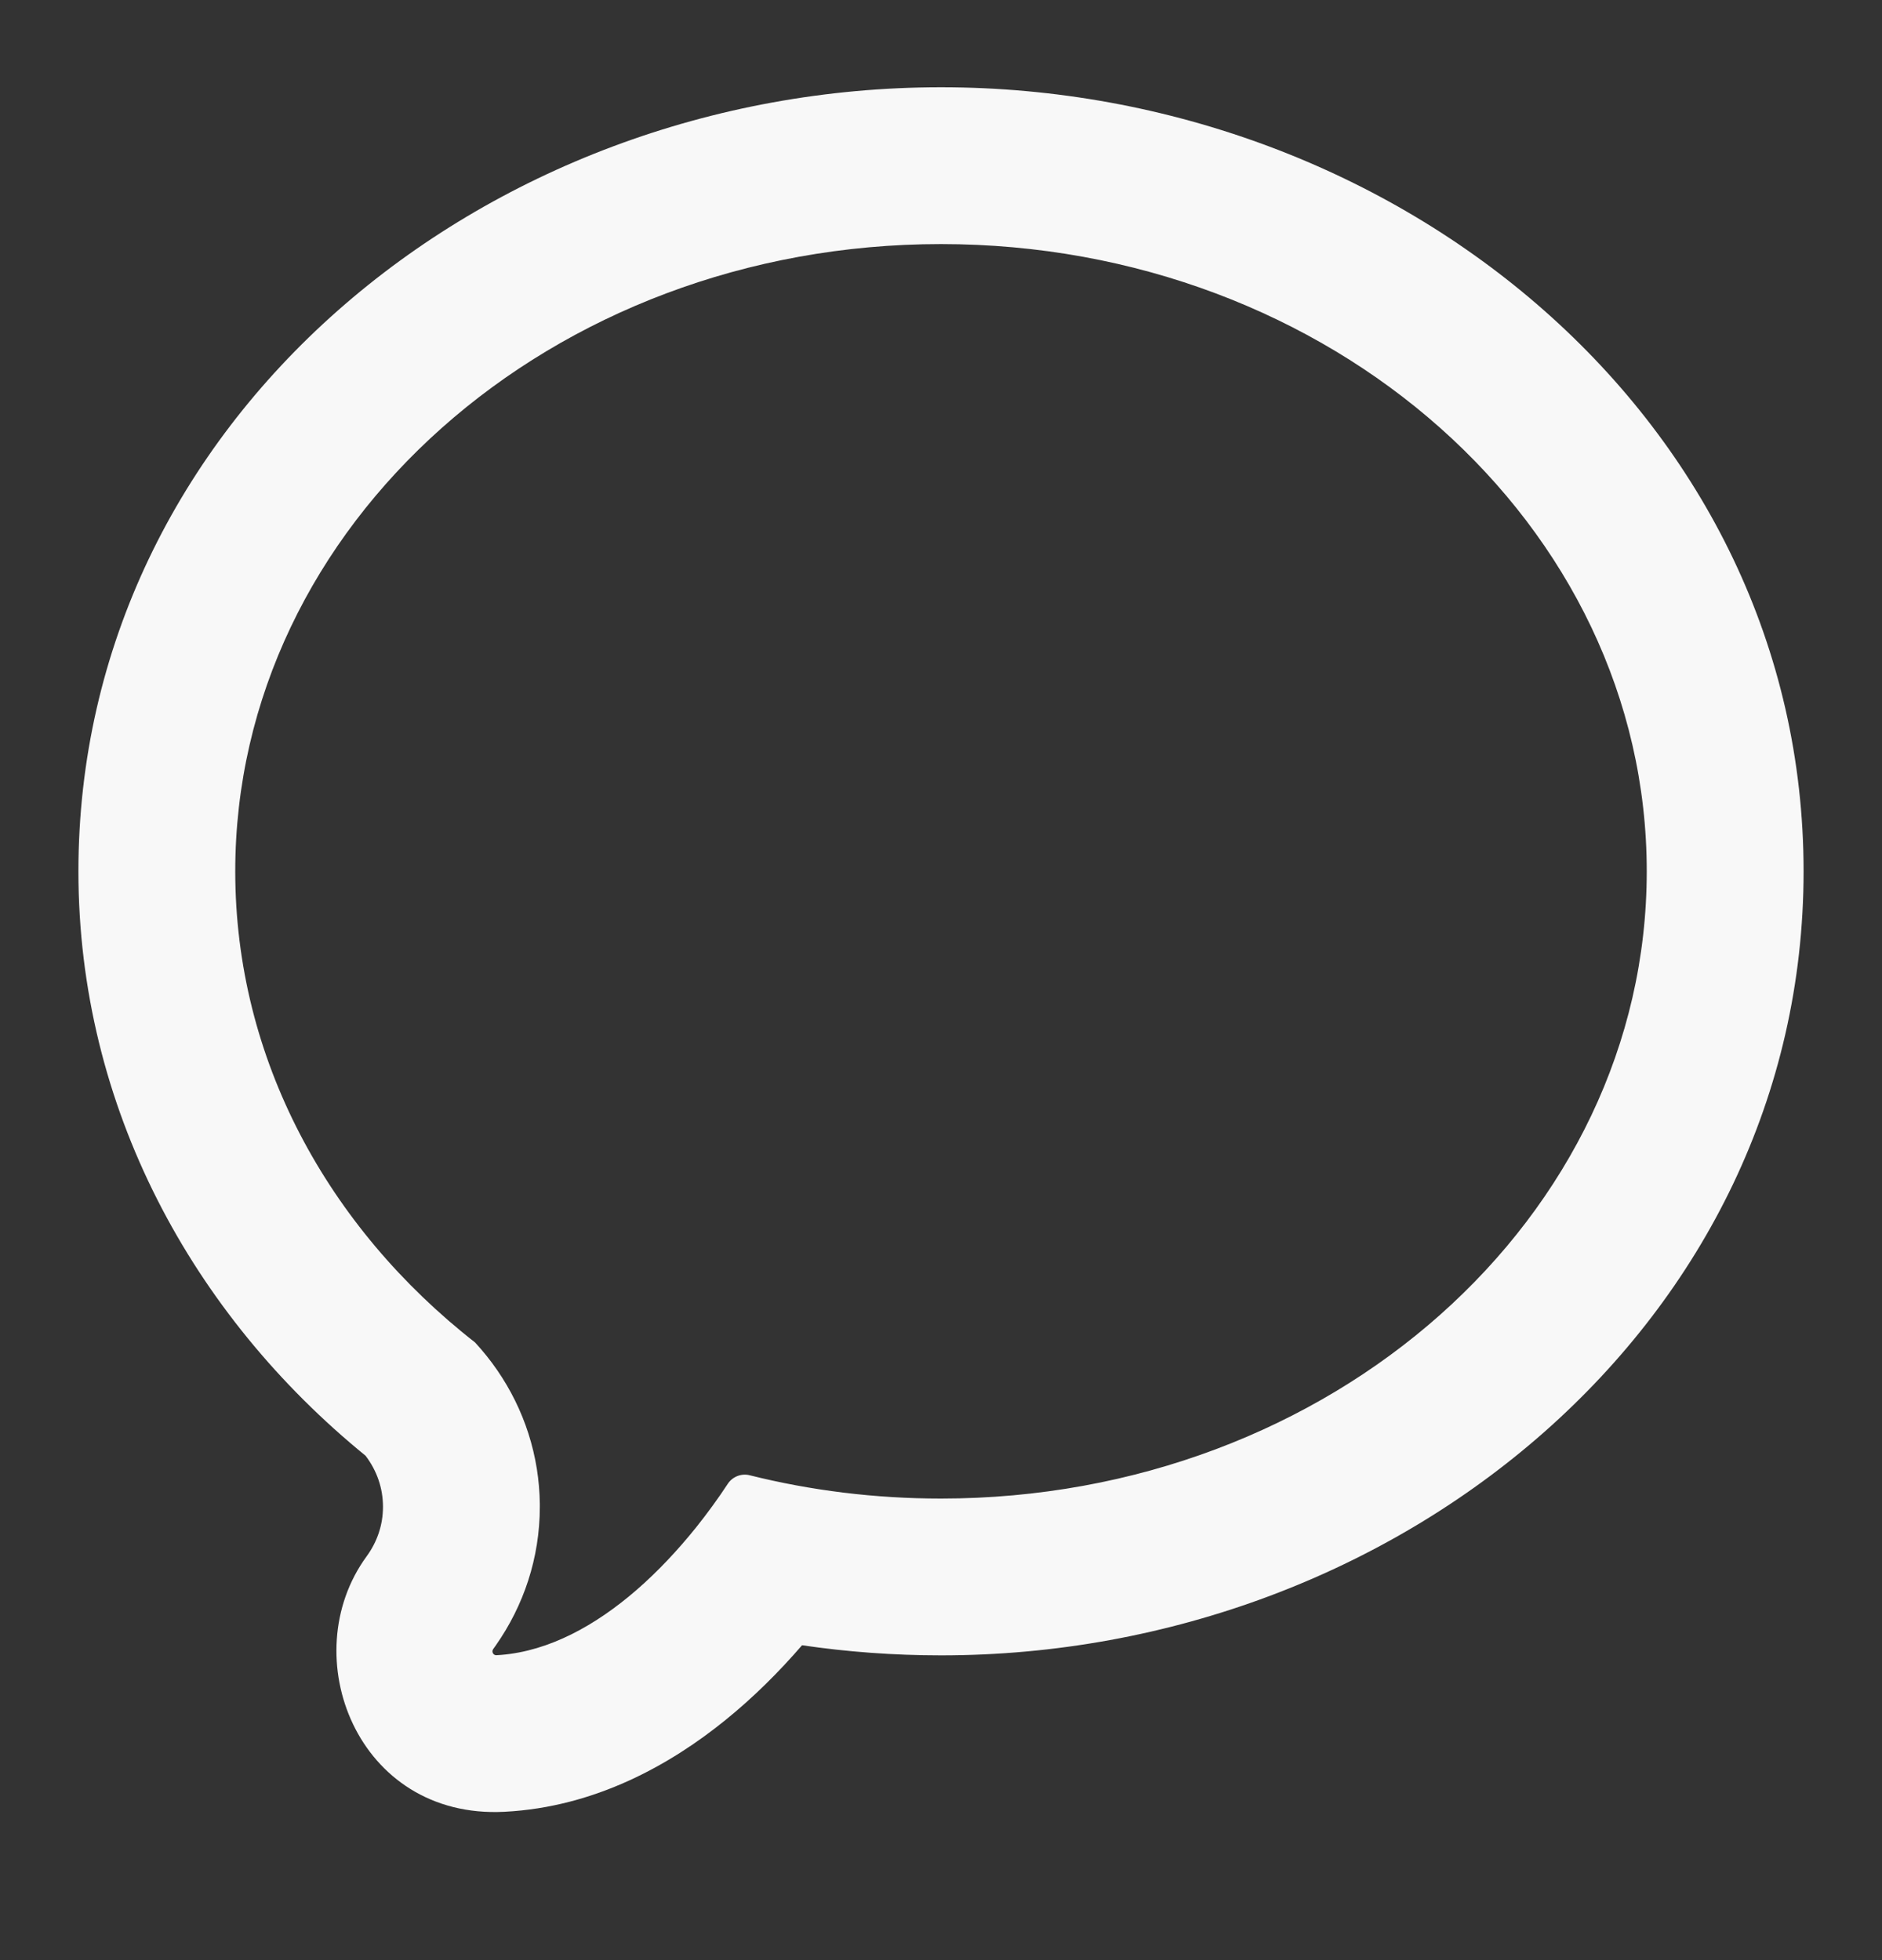 <svg width="24" height="25" viewBox="0 0 24 25" fill="none" xmlns="http://www.w3.org/2000/svg">
<rect x="0" y="0" width="24" height="25" fill="#333333" stroke="none"/>
<path fill-rule="evenodd" clip-rule="evenodd" d="M6.846 18.734C6.748 18.12 6.467 17.565 6.058 17.122C4.183 15.656 3 13.508 3 11.113C3 6.695 7.029 3.113 12 3.113C16.971 3.113 21 6.695 21 11.113C21 15.532 16.971 19.113 12 19.113C11.155 19.113 10.336 19.01 9.561 18.816C9.454 18.789 9.342 18.833 9.281 18.925C9.159 19.111 9.023 19.298 8.877 19.481C8.647 19.767 8.391 20.042 8.114 20.282C7.595 20.731 7.007 21.056 6.392 21.107C6.372 21.108 6.351 21.11 6.33 21.111C6.289 21.113 6.265 21.065 6.29 21.032C6.301 21.016 6.312 21 6.324 20.984C6.677 20.48 6.884 19.872 6.884 19.218C6.884 19.205 6.884 19.192 6.884 19.179C6.882 19.028 6.869 18.879 6.846 18.734ZM4.662 18.567C2.456 16.771 1 14.124 1 11.113C1 5.375 6.153 1.113 12 1.113C17.847 1.113 23 5.375 23 11.113C23 16.851 17.847 21.113 12 21.113C11.398 21.113 10.806 21.069 10.228 20.984C9.936 21.322 9.608 21.65 9.245 21.943C8.555 22.501 7.595 23.049 6.432 23.108L6.432 23.108C4.551 23.204 3.752 21.116 4.674 19.852C4.81 19.666 4.884 19.45 4.884 19.218C4.884 18.982 4.807 18.758 4.662 18.567Z" fill="#F8F8F8"/>
</svg>
